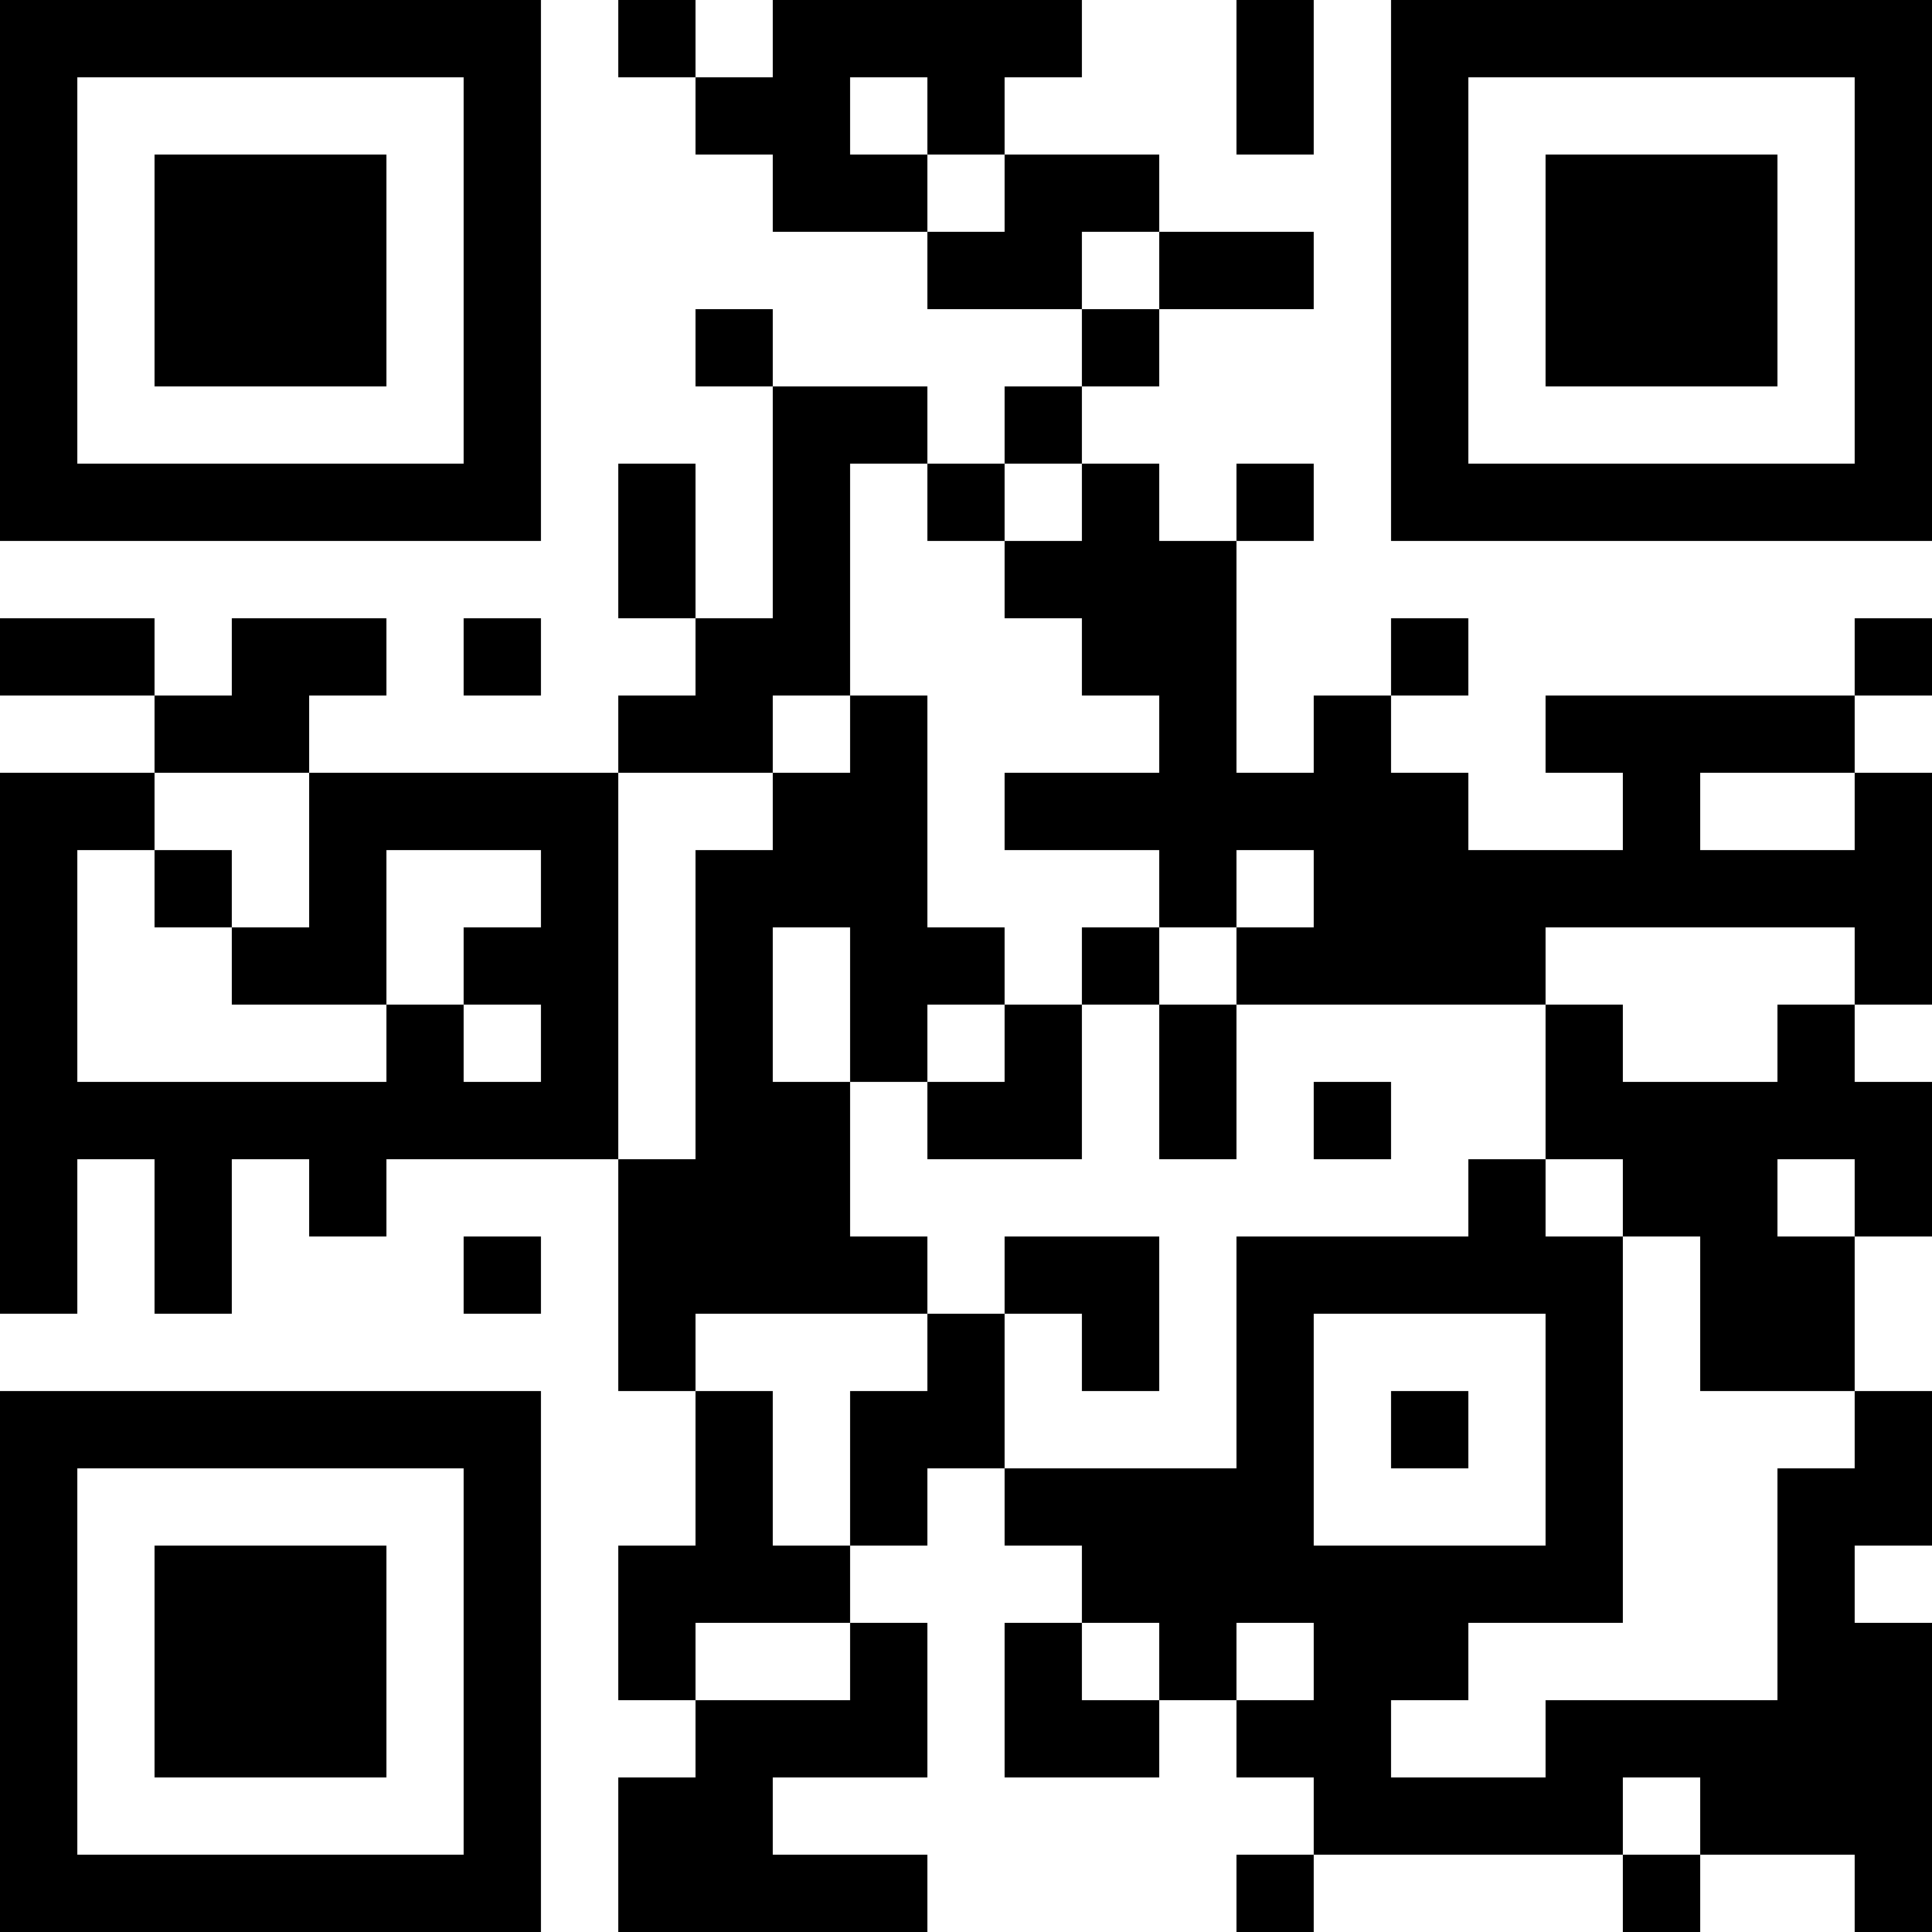 <?xml version="1.0" encoding="UTF-8"?>
<svg xmlns="http://www.w3.org/2000/svg" version="1.1" width="1000" height="1000" viewBox="0 0 1000 1000"><rect x="0" y="0" width="1000" height="1000" fill="#ffffff"/><g transform="scale(40)"><g transform="translate(0,0)"><path fill-rule="evenodd" d="M8 0L8 1L9 1L9 2L10 2L10 3L12 3L12 4L14 4L14 5L13 5L13 6L12 6L12 5L10 5L10 4L9 4L9 5L10 5L10 8L9 8L9 6L8 6L8 8L9 8L9 9L8 9L8 10L4 10L4 9L5 9L5 8L3 8L3 9L2 9L2 8L0 8L0 9L2 9L2 10L0 10L0 17L1 17L1 15L2 15L2 17L3 17L3 15L4 15L4 16L5 16L5 15L8 15L8 18L9 18L9 20L8 20L8 22L9 22L9 23L8 23L8 25L12 25L12 24L10 24L10 23L12 23L12 21L11 21L11 20L12 20L12 19L13 19L13 20L14 20L14 21L13 21L13 23L15 23L15 22L16 22L16 23L17 23L17 24L16 24L16 25L17 25L17 24L21 24L21 25L22 25L22 24L24 24L24 25L25 25L25 21L24 21L24 20L25 20L25 18L24 18L24 16L25 16L25 14L24 14L24 13L25 13L25 10L24 10L24 9L25 9L25 8L24 8L24 9L20 9L20 10L21 10L21 11L19 11L19 10L18 10L18 9L19 9L19 8L18 8L18 9L17 9L17 10L16 10L16 7L17 7L17 6L16 6L16 7L15 7L15 6L14 6L14 5L15 5L15 4L17 4L17 3L15 3L15 2L13 2L13 1L14 1L14 0L10 0L10 1L9 1L9 0ZM16 0L16 2L17 2L17 0ZM11 1L11 2L12 2L12 3L13 3L13 2L12 2L12 1ZM14 3L14 4L15 4L15 3ZM11 6L11 9L10 9L10 10L8 10L8 15L9 15L9 11L10 11L10 10L11 10L11 9L12 9L12 12L13 12L13 13L12 13L12 14L11 14L11 12L10 12L10 14L11 14L11 16L12 16L12 17L9 17L9 18L10 18L10 20L11 20L11 18L12 18L12 17L13 17L13 19L16 19L16 16L19 16L19 15L20 15L20 16L21 16L21 21L19 21L19 22L18 22L18 23L20 23L20 22L23 22L23 19L24 19L24 18L22 18L22 16L21 16L21 15L20 15L20 13L21 13L21 14L23 14L23 13L24 13L24 12L20 12L20 13L16 13L16 12L17 12L17 11L16 11L16 12L15 12L15 11L13 11L13 10L15 10L15 9L14 9L14 8L13 8L13 7L14 7L14 6L13 6L13 7L12 7L12 6ZM6 8L6 9L7 9L7 8ZM2 10L2 11L1 11L1 14L5 14L5 13L6 13L6 14L7 14L7 13L6 13L6 12L7 12L7 11L5 11L5 13L3 13L3 12L4 12L4 10ZM22 10L22 11L24 11L24 10ZM2 11L2 12L3 12L3 11ZM14 12L14 13L13 13L13 14L12 14L12 15L14 15L14 13L15 13L15 15L16 15L16 13L15 13L15 12ZM17 14L17 15L18 15L18 14ZM23 15L23 16L24 16L24 15ZM6 16L6 17L7 17L7 16ZM13 16L13 17L14 17L14 18L15 18L15 16ZM17 17L17 20L20 20L20 17ZM18 18L18 19L19 19L19 18ZM9 21L9 22L11 22L11 21ZM14 21L14 22L15 22L15 21ZM16 21L16 22L17 22L17 21ZM21 23L21 24L22 24L22 23ZM0 0L0 7L7 7L7 0ZM1 1L1 6L6 6L6 1ZM2 2L2 5L5 5L5 2ZM18 0L18 7L25 7L25 0ZM19 1L19 6L24 6L24 1ZM20 2L20 5L23 5L23 2ZM0 18L0 25L7 25L7 18ZM1 19L1 24L6 24L6 19ZM2 20L2 23L5 23L5 20Z" fill="#000000"/></g></g></svg>
